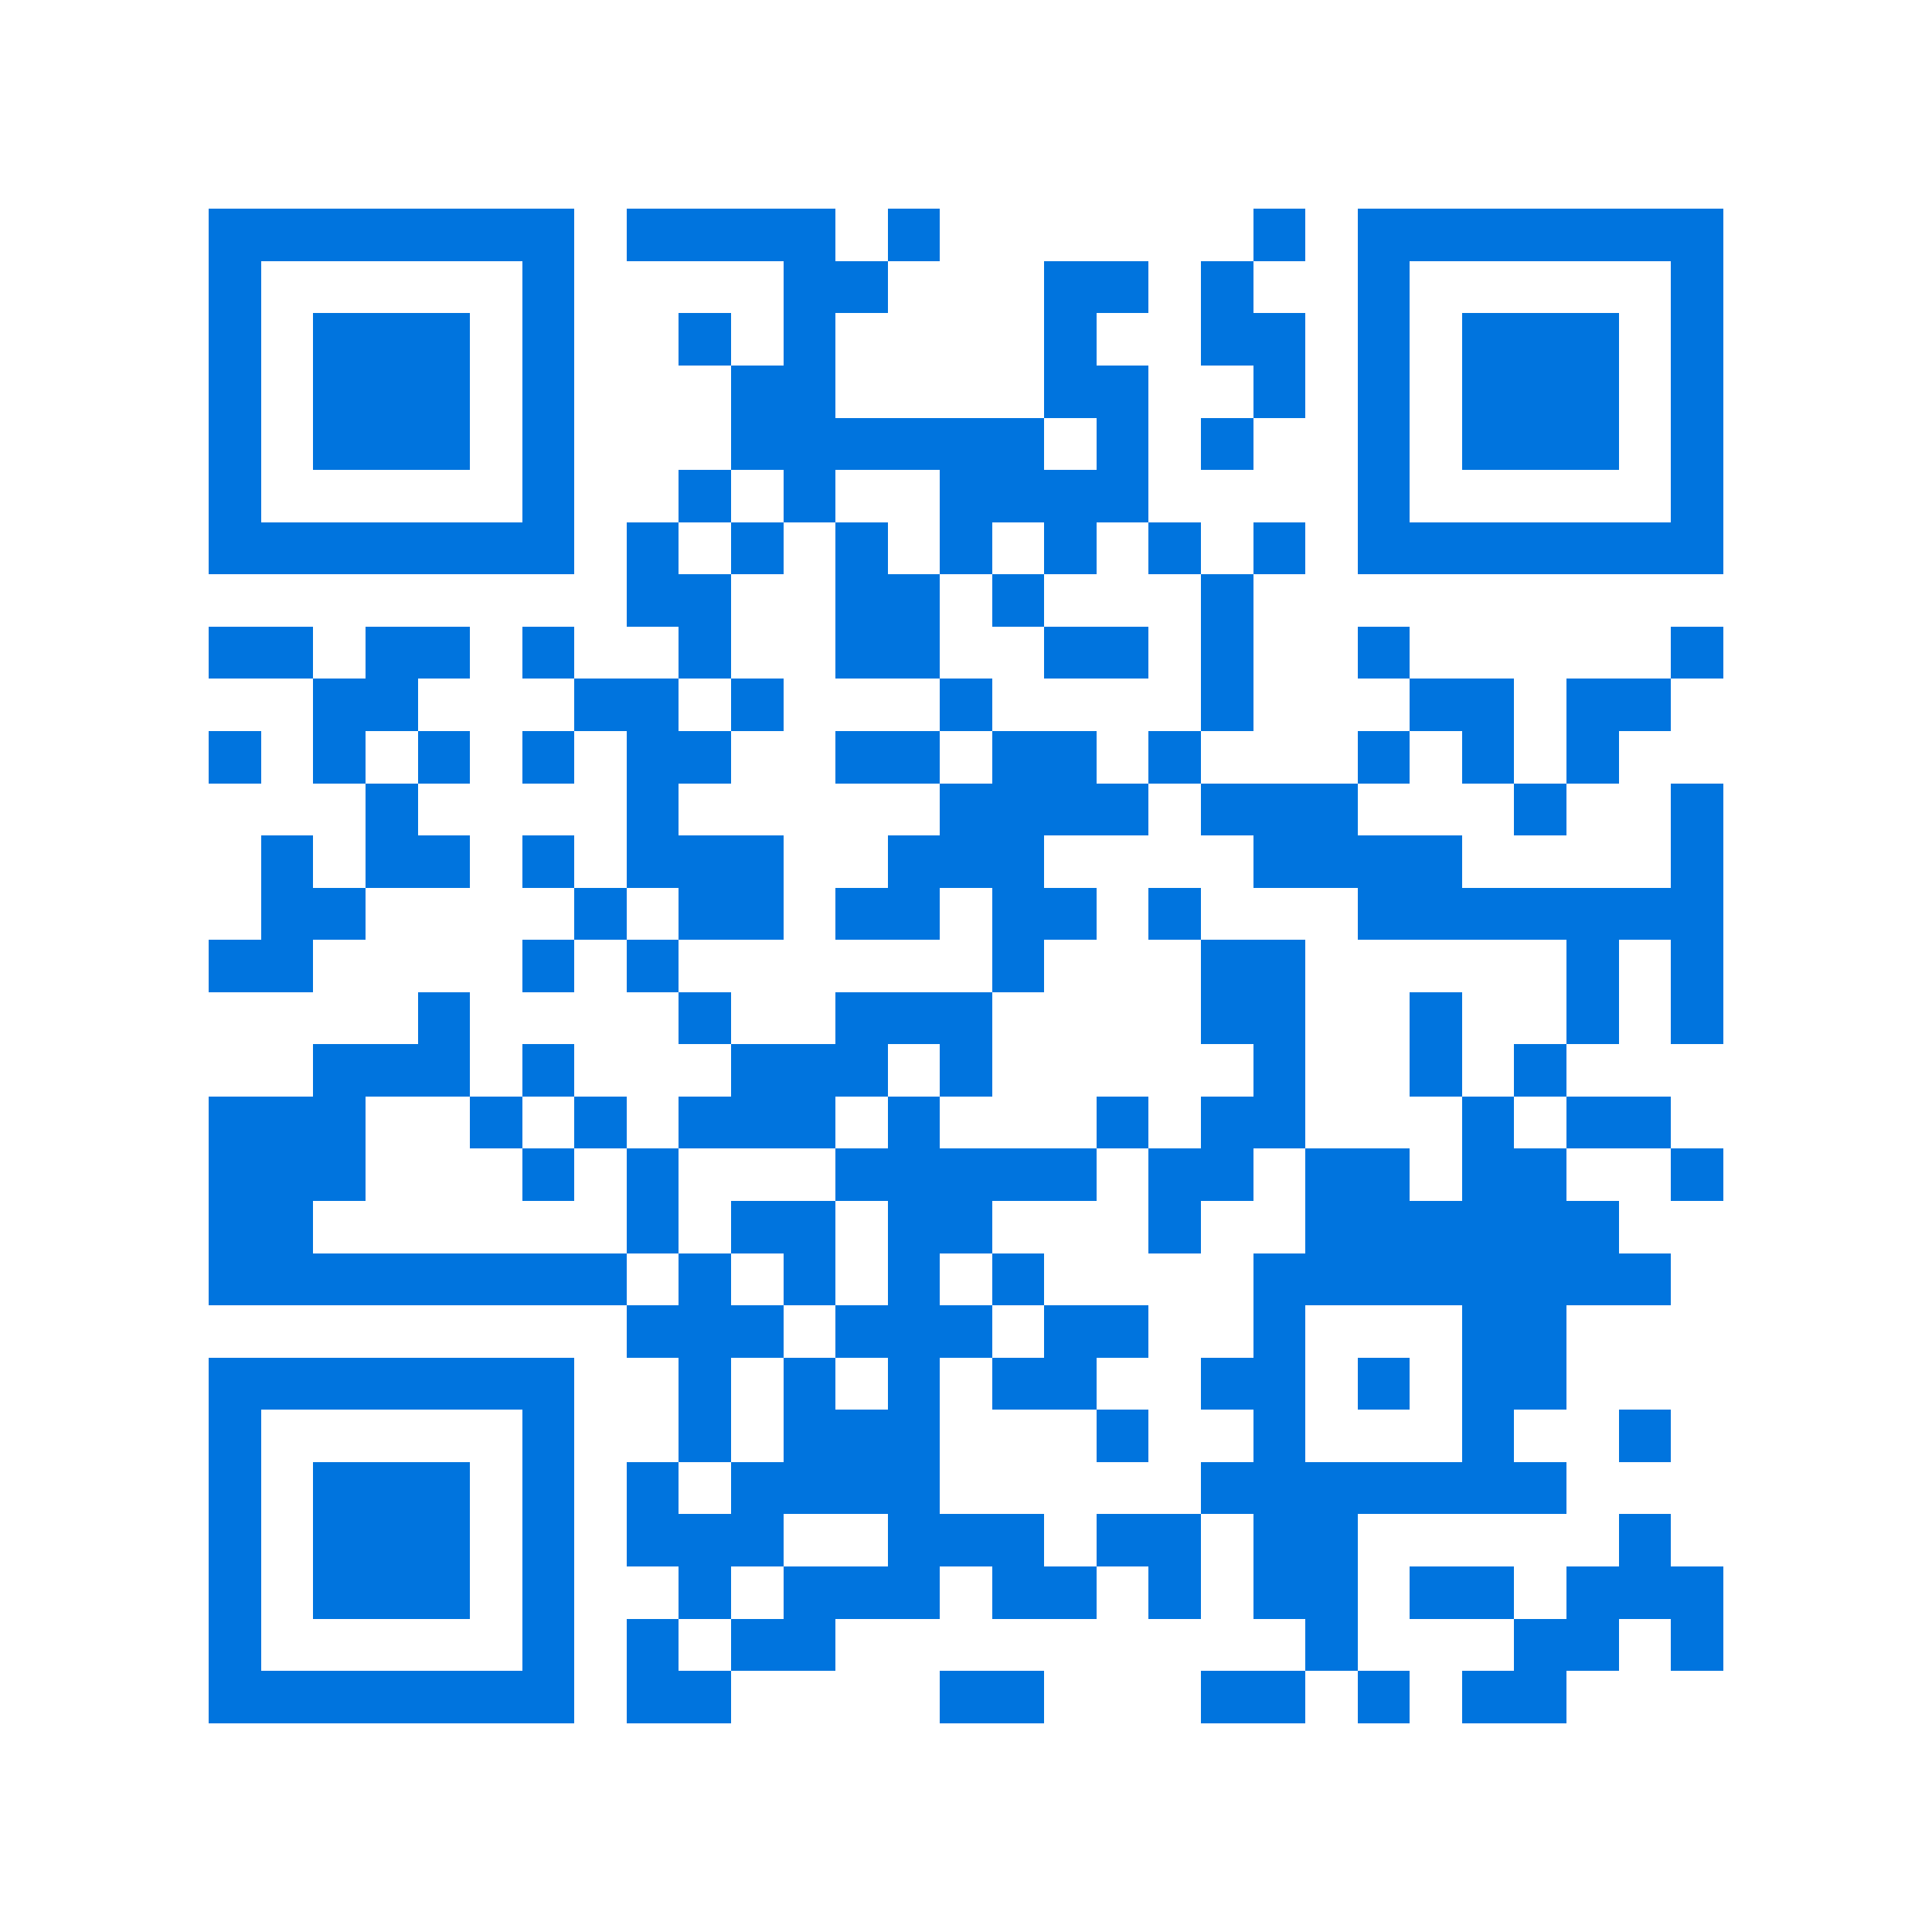 <svg xmlns="http://www.w3.org/2000/svg" viewBox="0 0 37 37" shape-rendering="crispEdges"><path fill="#ffffff" d="M0 0h37v37H0z"/><path stroke="#0074de" d="M4 4.5h7m1 0h4m1 0h1m6 0h1m1 0h7M4 5.5h1m5 0h1m4 0h2m3 0h2m1 0h1m2 0h1m5 0h1M4 6.5h1m1 0h3m1 0h1m2 0h1m1 0h1m4 0h1m2 0h2m1 0h1m1 0h3m1 0h1M4 7.5h1m1 0h3m1 0h1m3 0h2m4 0h2m2 0h1m1 0h1m1 0h3m1 0h1M4 8.5h1m1 0h3m1 0h1m3 0h6m1 0h1m1 0h1m2 0h1m1 0h3m1 0h1M4 9.5h1m5 0h1m2 0h1m1 0h1m2 0h4m4 0h1m5 0h1M4 10.5h7m1 0h1m1 0h1m1 0h1m1 0h1m1 0h1m1 0h1m1 0h1m1 0h7M12 11.5h2m2 0h2m1 0h1m3 0h1M4 12.5h2m1 0h2m1 0h1m2 0h1m2 0h2m2 0h2m1 0h1m2 0h1m5 0h1M6 13.5h2m3 0h2m1 0h1m3 0h1m4 0h1m3 0h2m1 0h2M4 14.5h1m1 0h1m1 0h1m1 0h1m1 0h2m2 0h2m1 0h2m1 0h1m3 0h1m1 0h1m1 0h1M7 15.5h1m4 0h1m5 0h4m1 0h3m3 0h1m2 0h1M5 16.5h1m1 0h2m1 0h1m1 0h3m2 0h3m4 0h4m4 0h1M5 17.5h2m4 0h1m1 0h2m1 0h2m1 0h2m1 0h1m3 0h7M4 18.5h2m4 0h1m1 0h1m6 0h1m3 0h2m5 0h1m1 0h1M8 19.5h1m4 0h1m2 0h3m4 0h2m2 0h1m2 0h1m1 0h1M6 20.5h3m1 0h1m3 0h3m1 0h1m5 0h1m2 0h1m1 0h1M4 21.5h3m2 0h1m1 0h1m1 0h3m1 0h1m3 0h1m1 0h2m3 0h1m1 0h2M4 22.5h3m3 0h1m1 0h1m3 0h5m1 0h2m1 0h2m1 0h2m2 0h1M4 23.5h2m6 0h1m1 0h2m1 0h2m3 0h1m2 0h6M4 24.5h8m1 0h1m1 0h1m1 0h1m1 0h1m4 0h8M12 25.5h3m1 0h3m1 0h2m2 0h1m3 0h2M4 26.5h7m2 0h1m1 0h1m1 0h1m1 0h2m2 0h2m1 0h1m1 0h2M4 27.5h1m5 0h1m2 0h1m1 0h3m3 0h1m2 0h1m3 0h1m2 0h1M4 28.5h1m1 0h3m1 0h1m1 0h1m1 0h4m5 0h7M4 29.5h1m1 0h3m1 0h1m1 0h3m2 0h3m1 0h2m1 0h2m5 0h1M4 30.5h1m1 0h3m1 0h1m2 0h1m1 0h3m1 0h2m1 0h1m1 0h2m1 0h2m1 0h3M4 31.5h1m5 0h1m1 0h1m1 0h2m9 0h1m3 0h2m1 0h1M4 32.5h7m1 0h2m4 0h2m3 0h2m1 0h1m1 0h2"/></svg>

